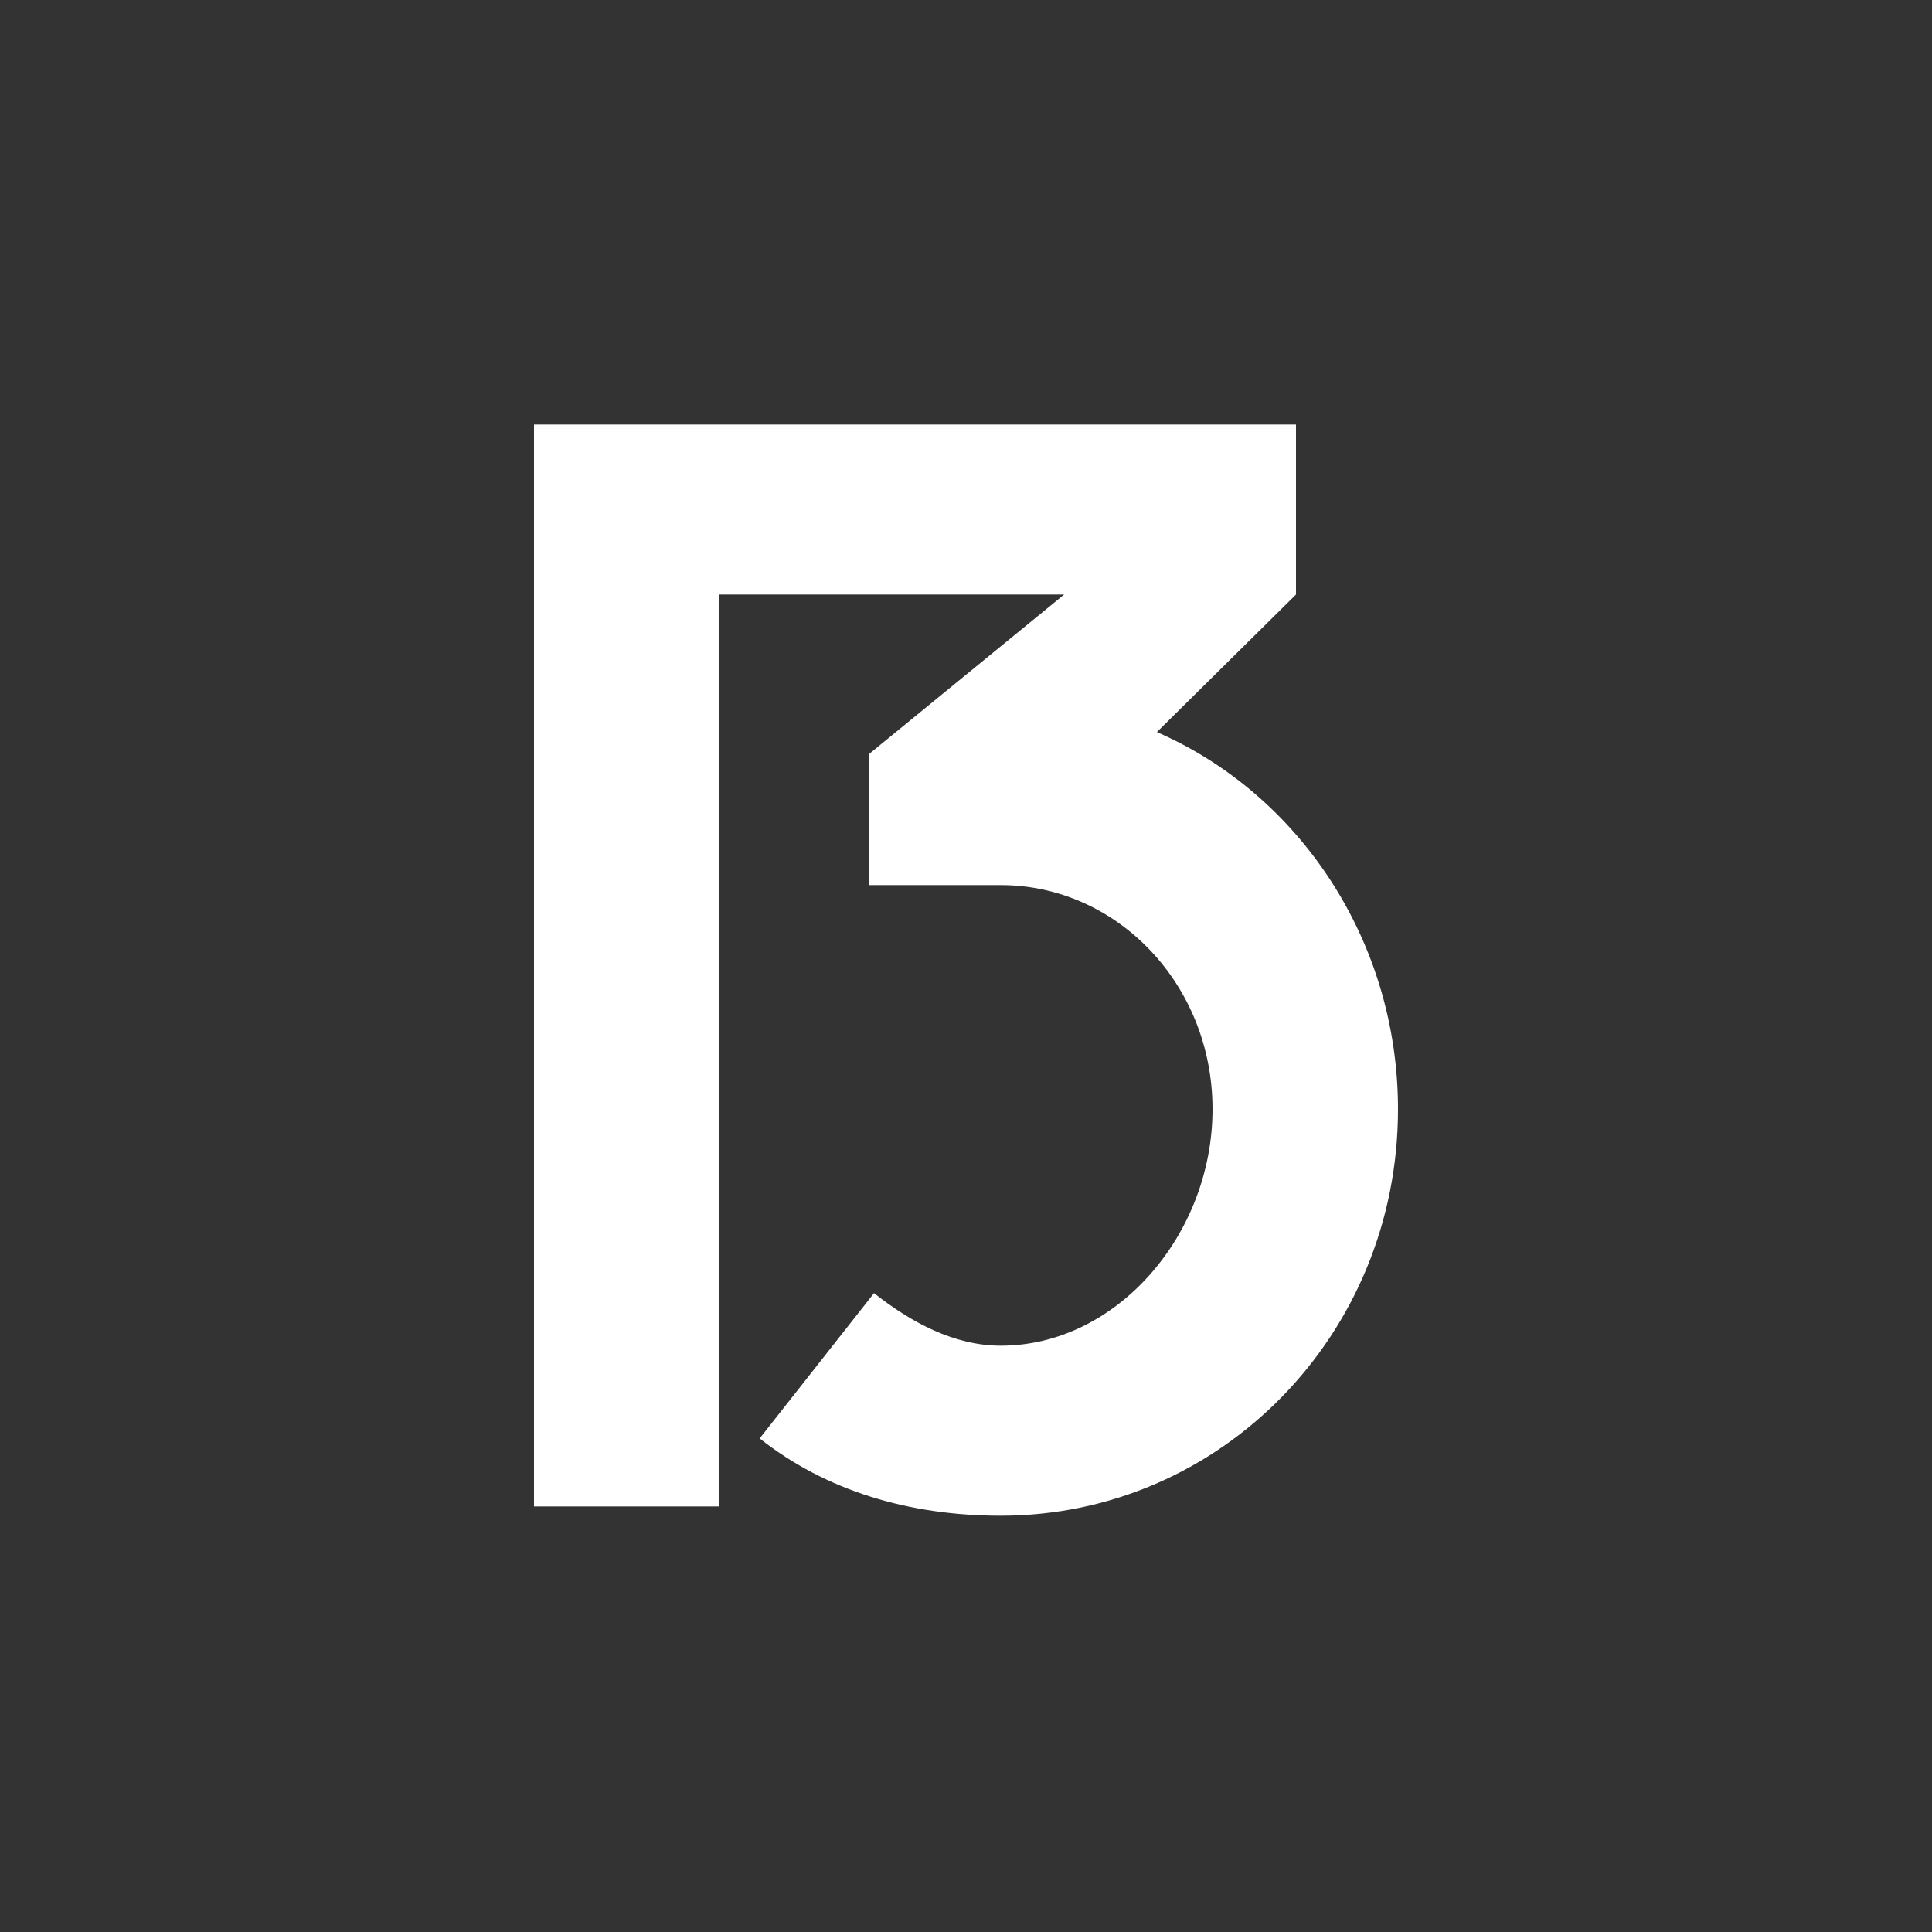 <?xml version="1.0" encoding="UTF-8"?><svg id="Layer_1" xmlns="http://www.w3.org/2000/svg" viewBox="0 0 1000 1000"><rect x="0" y="0" width="1000" height="1000" fill="#333333" stroke="none"/><path d="M670.8,219.73v88l-72,71.2c73.6,32,124.8,108,124.8,195.2,0,116.8-92,210.4-205.6,210.4-47.2,0-90.4-12.8-124.8-40l59.2-75.2c19.2,15.2,41.6,27.2,65.6,27.2,60,0,109.6-57.6,109.6-122.4s-49.6-116-109.6-116h-68v-68l100.8-82.4h-178.4v472h-96V219.73h394.4Z" style="fill:#fff;"/></svg>